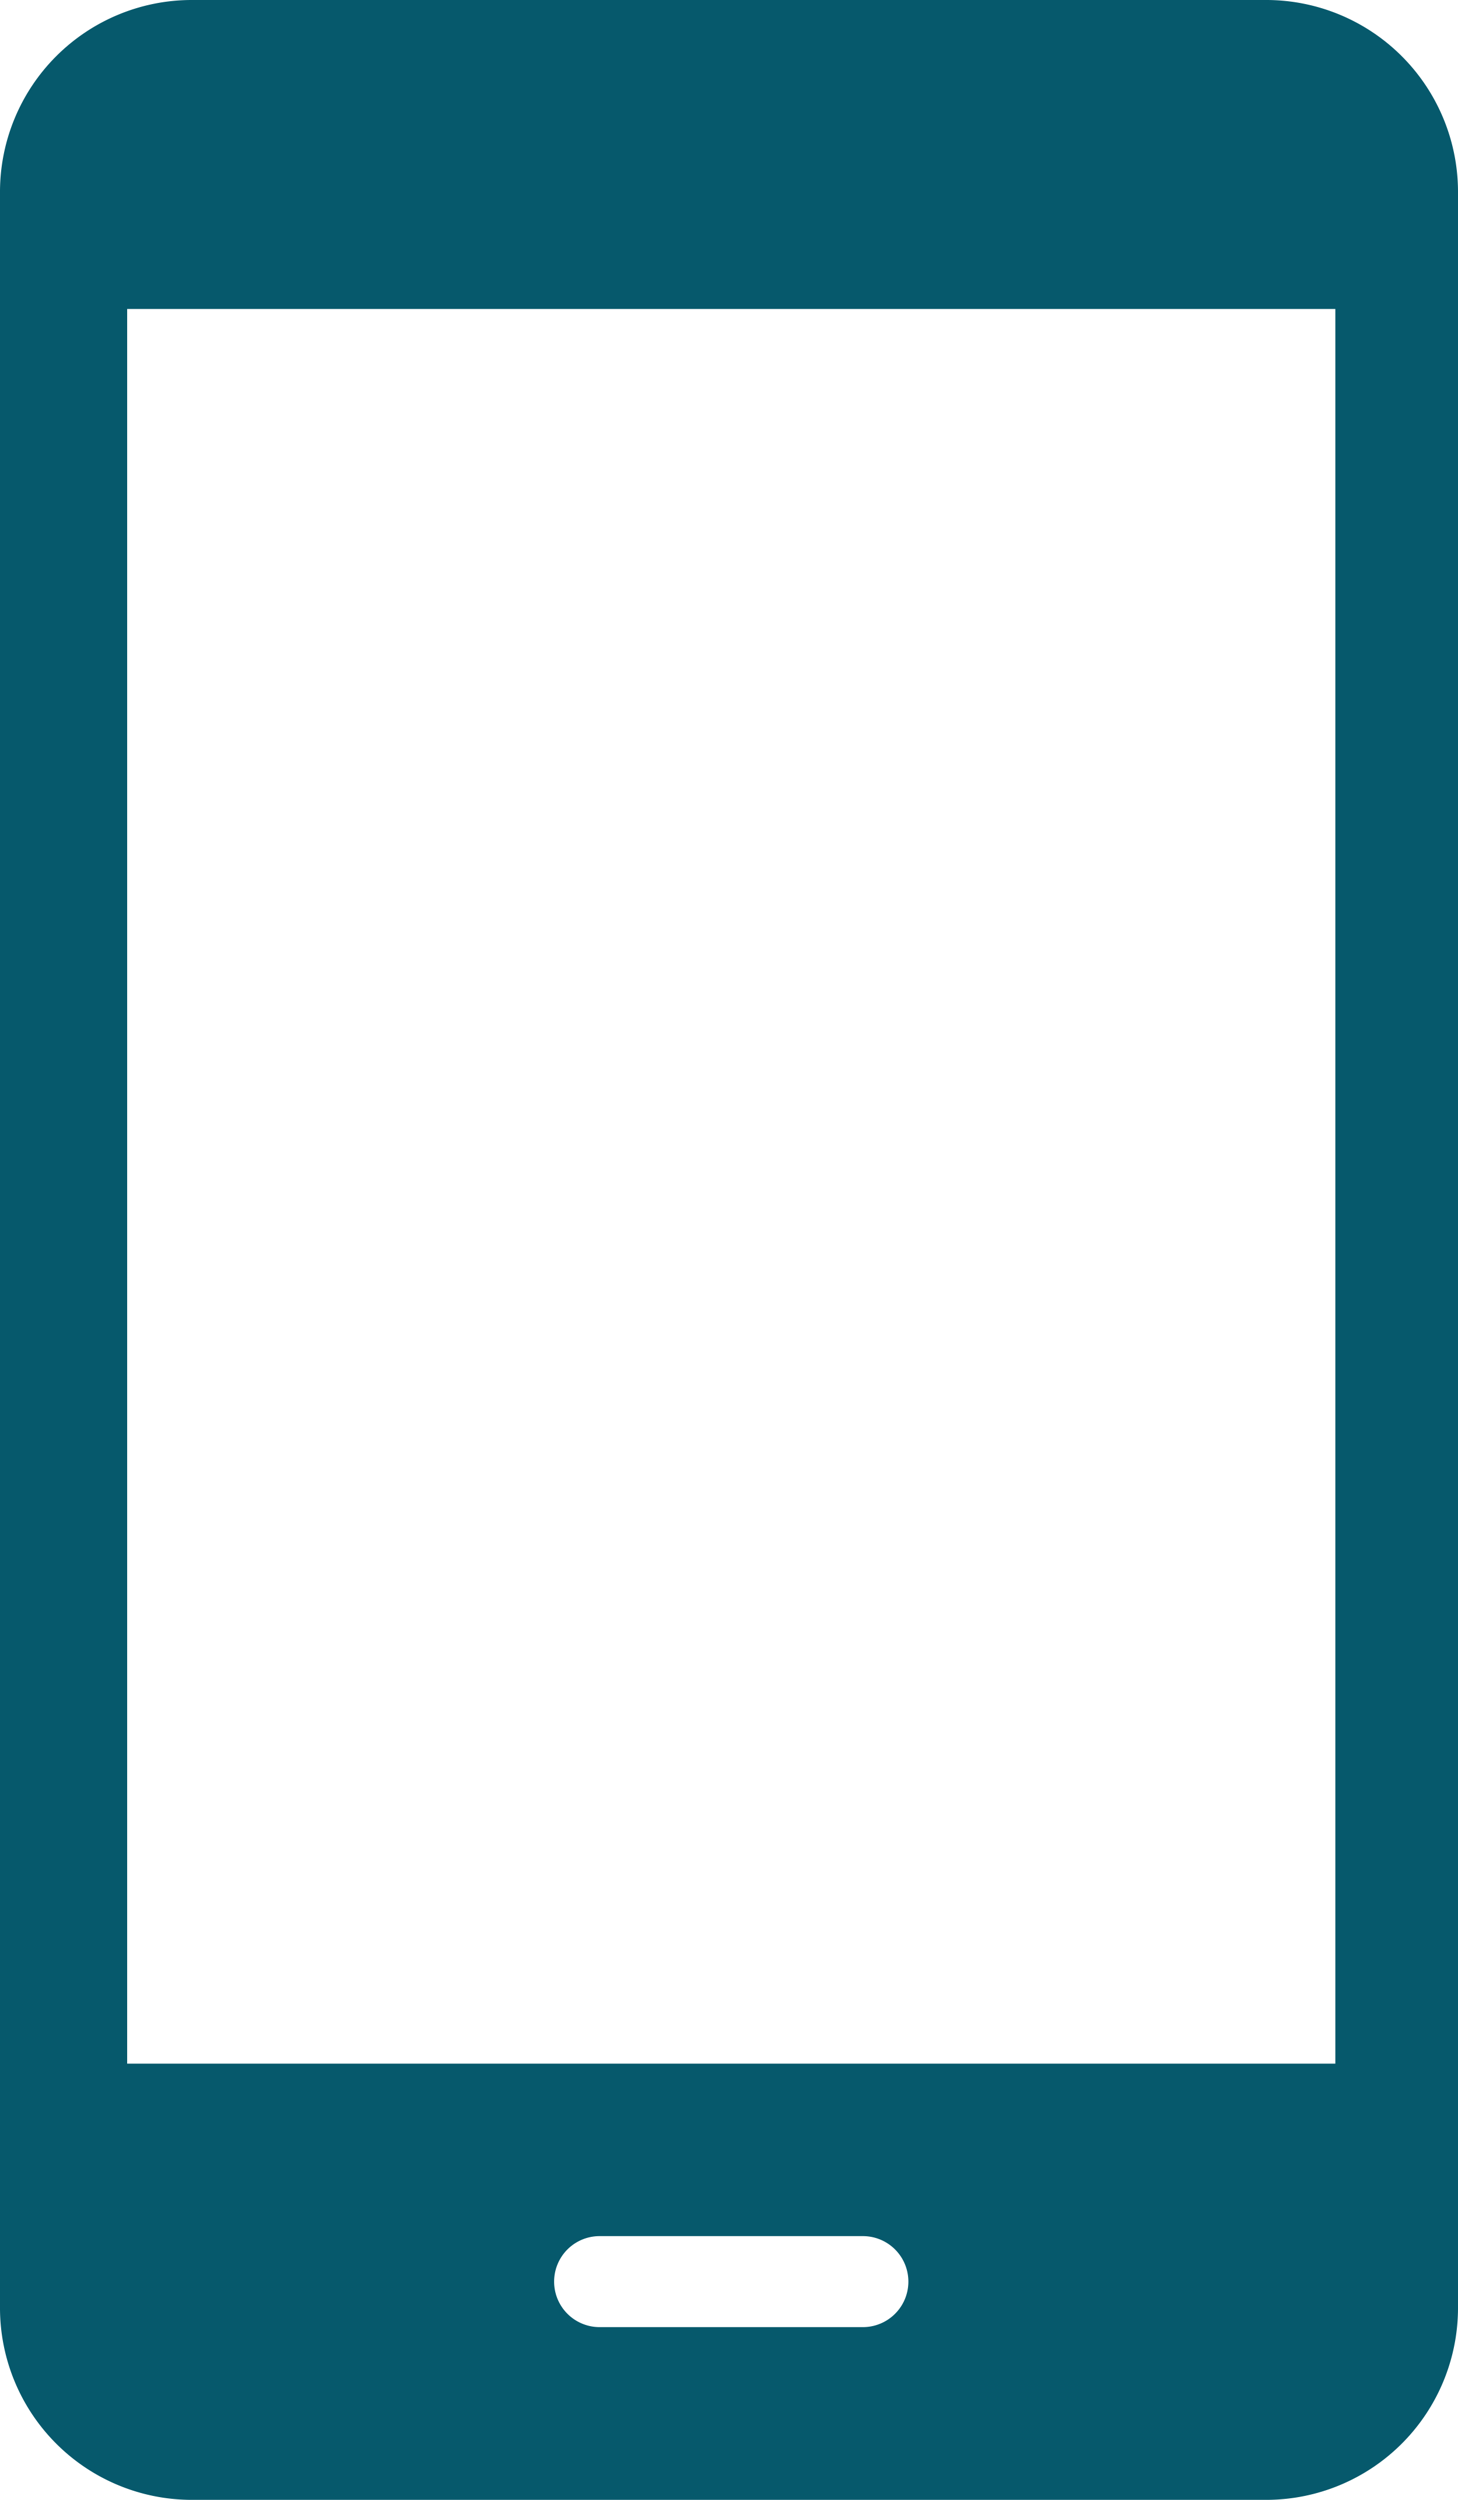 <svg data-name="Layer 1" xmlns="http://www.w3.org/2000/svg" viewBox="0 0 58.36 100">
  <path fill="none" d="M5.09 12.36h48.36v70.18H5.09z"/>
  <path d="M50.73 0H7.63A7.68 7.68 0 000 7.64v84.72A7.68 7.68 0 007.63 100h43.1a7.68 7.68 0 007.63-7.64V7.64A7.68 7.68 0 0050.73 0zM34.54 93.09H24a1.82 1.82 0 110-3.64h10.54a1.82 1.82 0 110 3.64zm18.91-10.54H5.09V12.36h48.36z" fill="#06596c"/>
</svg>